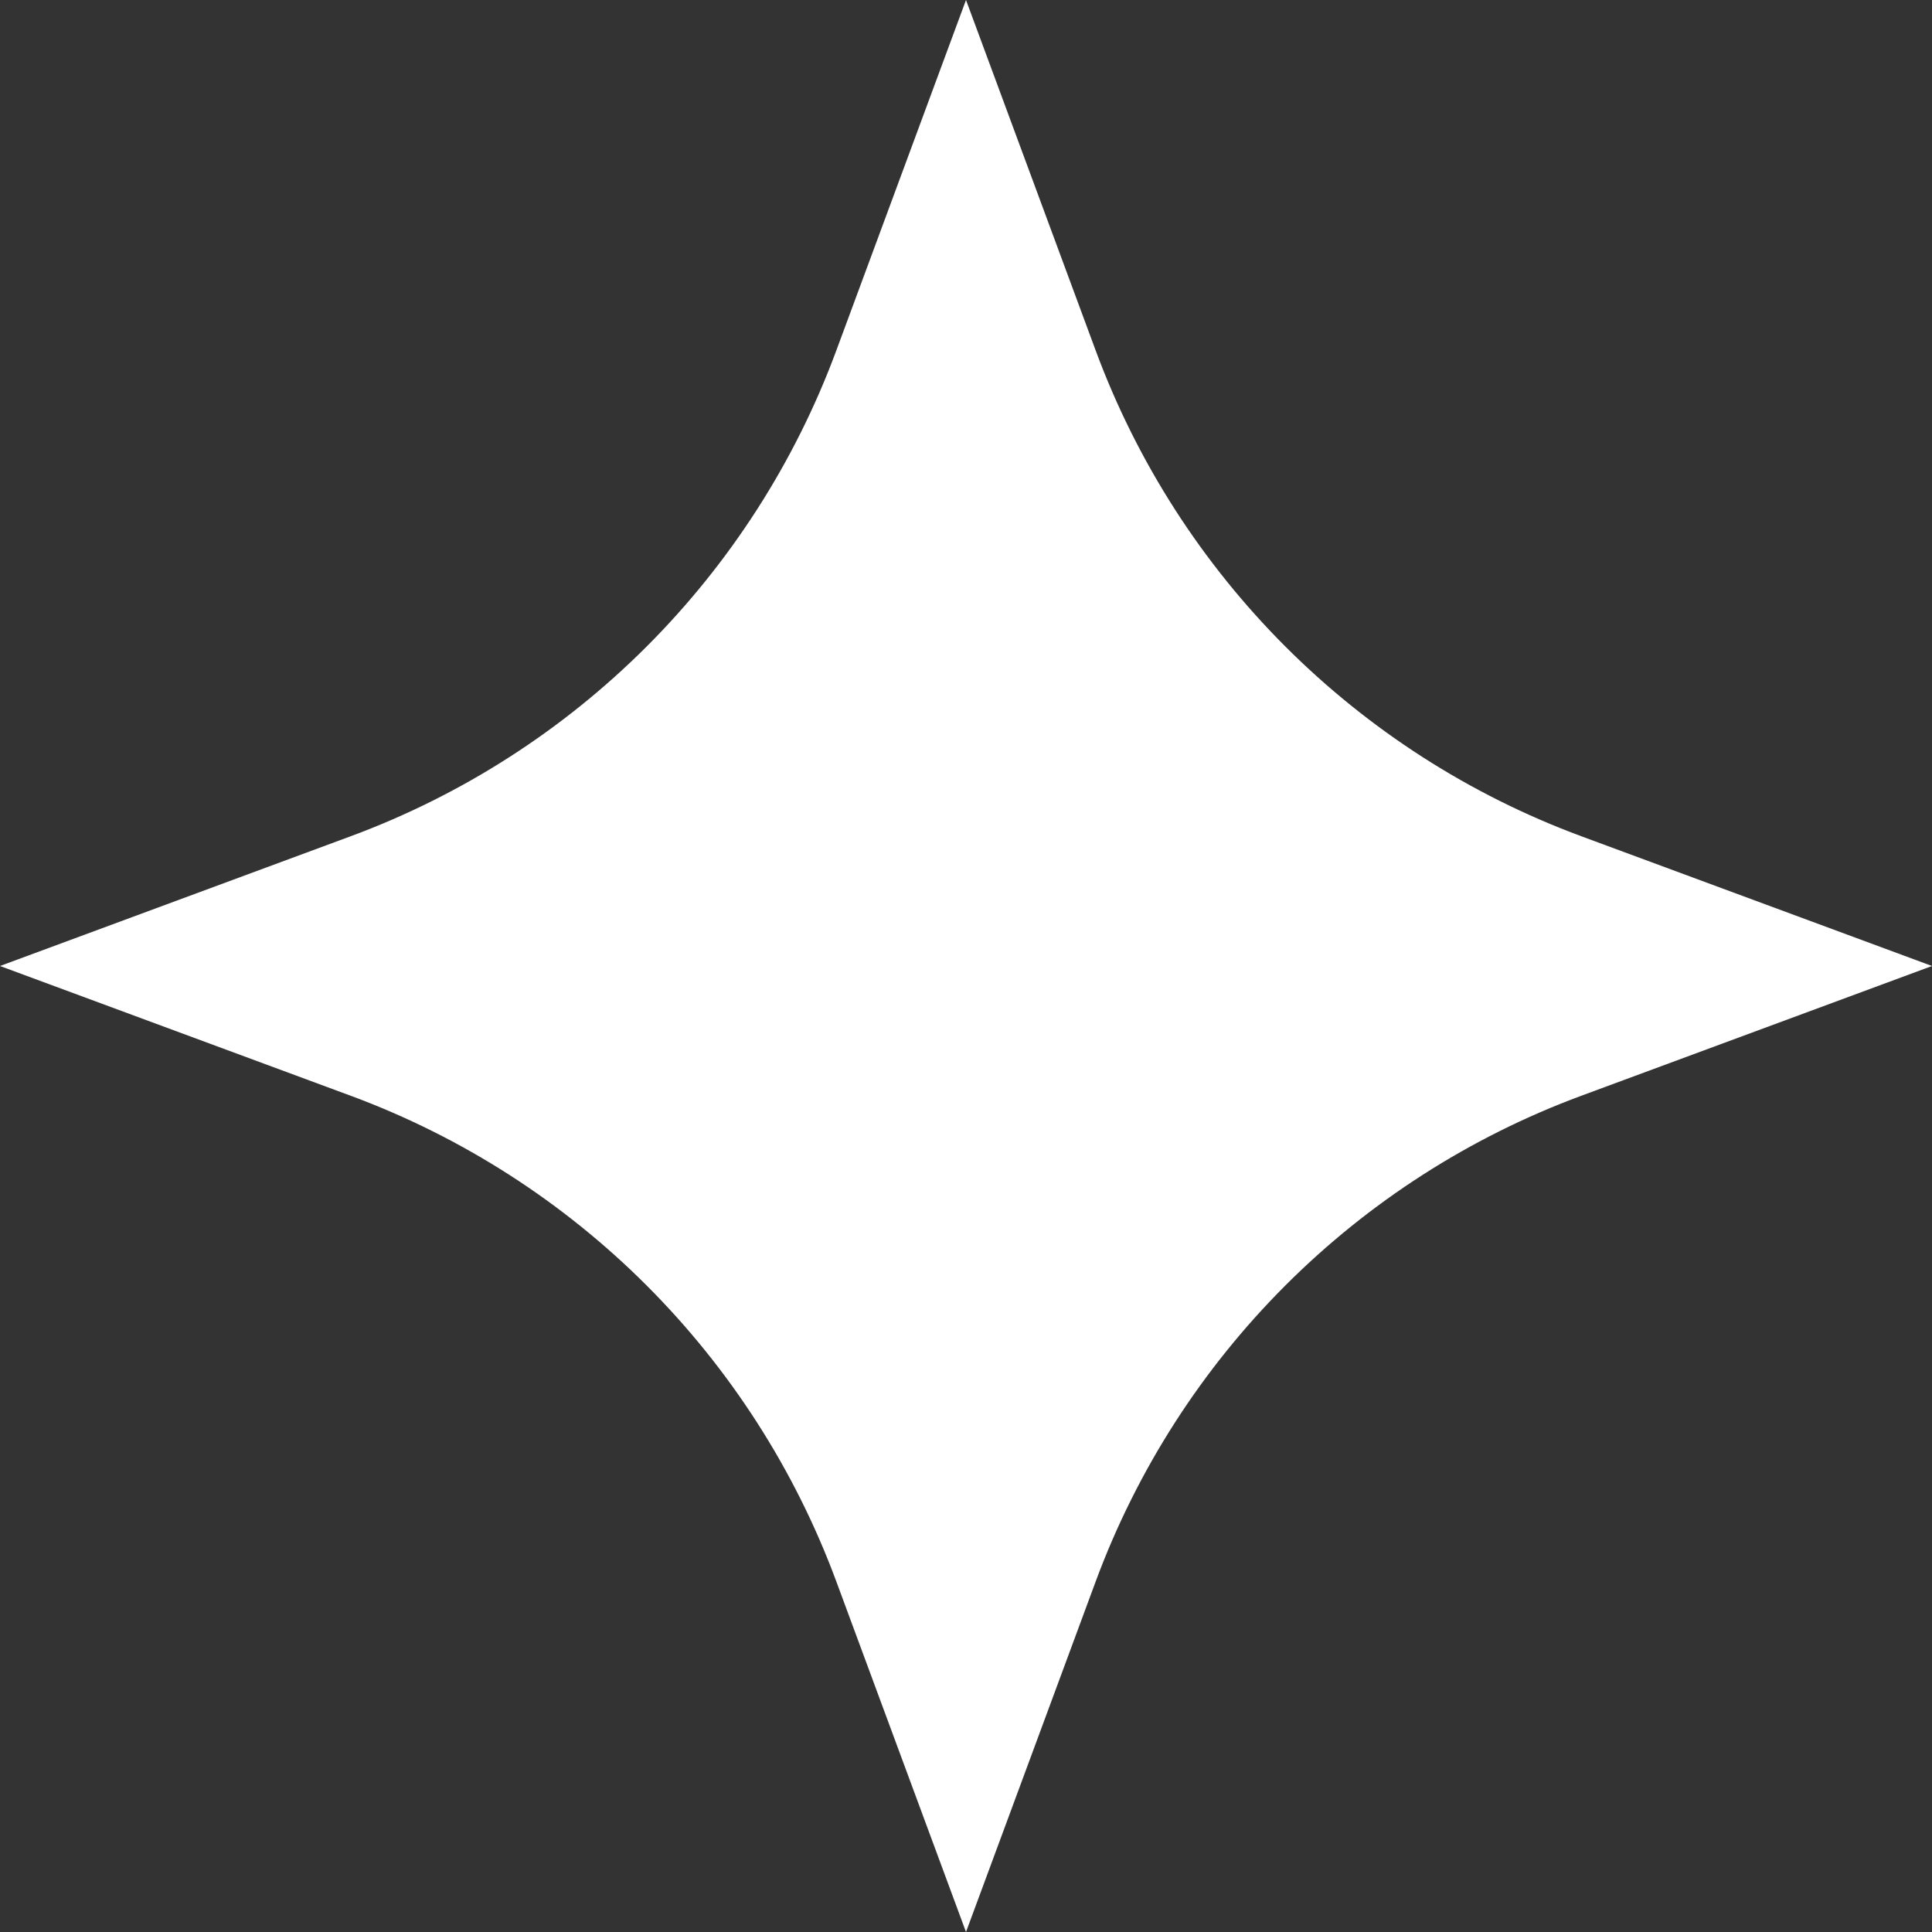 <svg width="22" height="22" viewBox="0 0 22 22" fill="none" xmlns="http://www.w3.org/2000/svg">
<rect x="0" y="0" width="22" height="22" fill="#333333" stroke="none"/>
<path d="M11 0L12.477 3.992C13.425 6.554 15.446 8.575 18.008 9.523L22 11L18.008 12.477C15.446 13.425 13.425 15.446 12.477 18.008L11 22L9.523 18.008C8.575 15.446 6.554 13.425 3.992 12.477L0 11L3.992 9.523C6.554 8.575 8.575 6.554 9.523 3.992L11 0Z" fill="white"/>
</svg>
